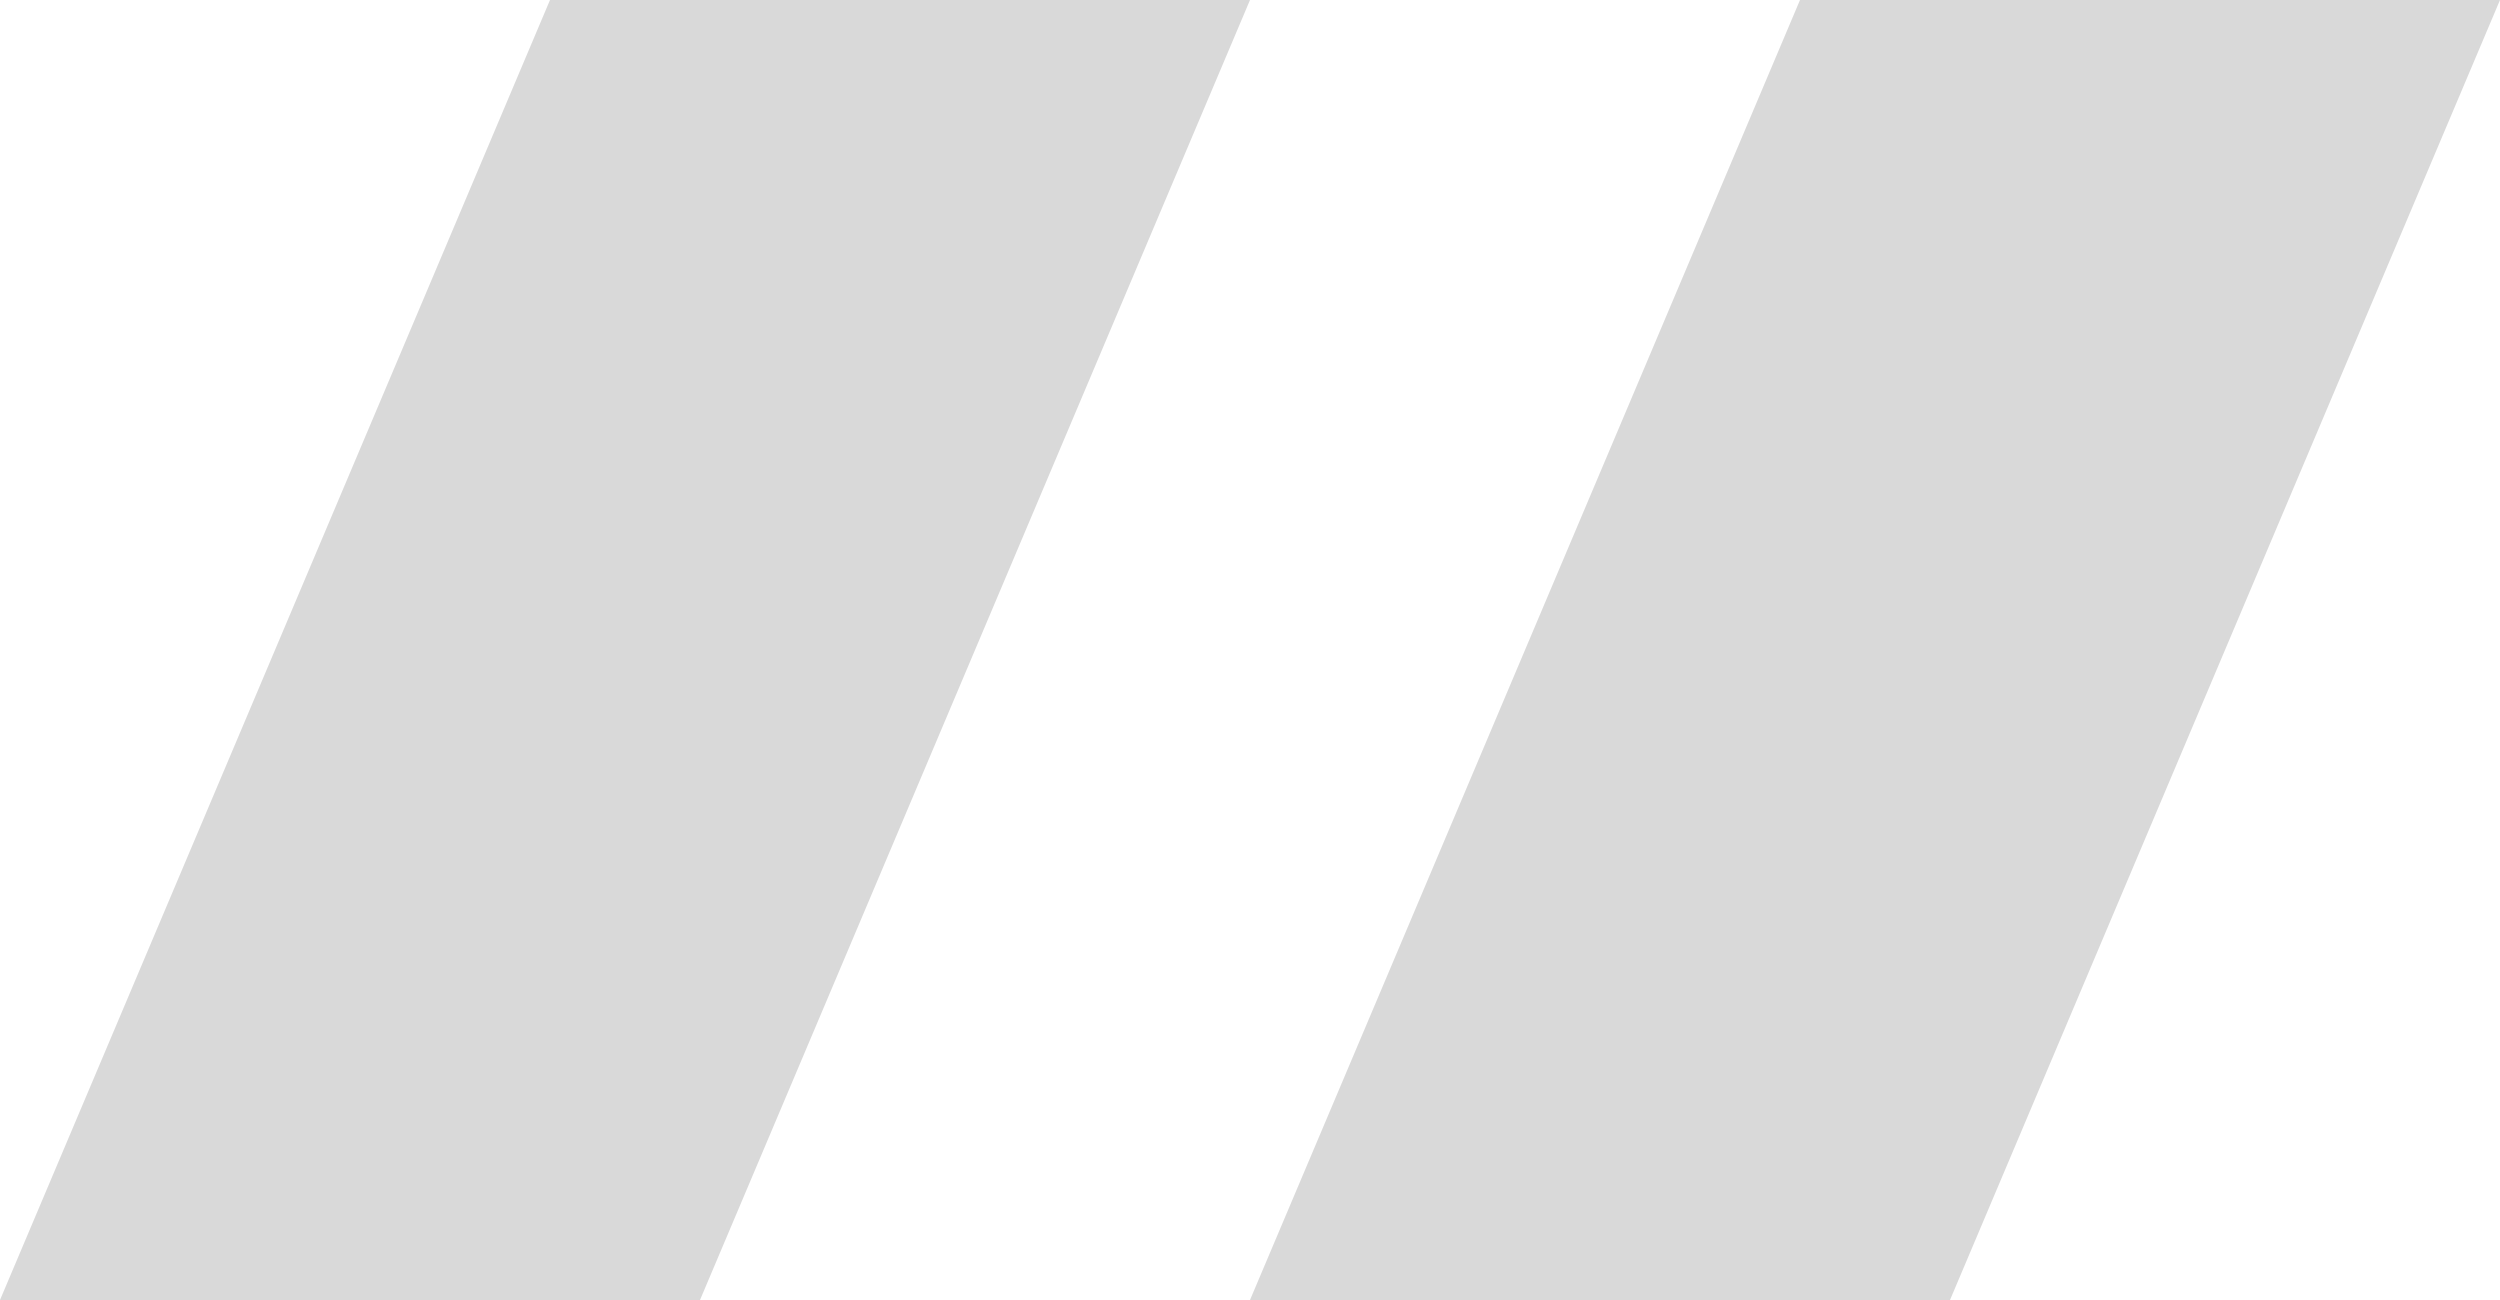 <?xml version="1.0" encoding="UTF-8"?> <svg xmlns="http://www.w3.org/2000/svg" width="25" height="13" fill="none" viewBox="0 0 25 13"><path fill="#d9d9d9" d="M12.5 0h-7L0 13h7zM25 0h-7l-5.5 13h7z"></path></svg> 